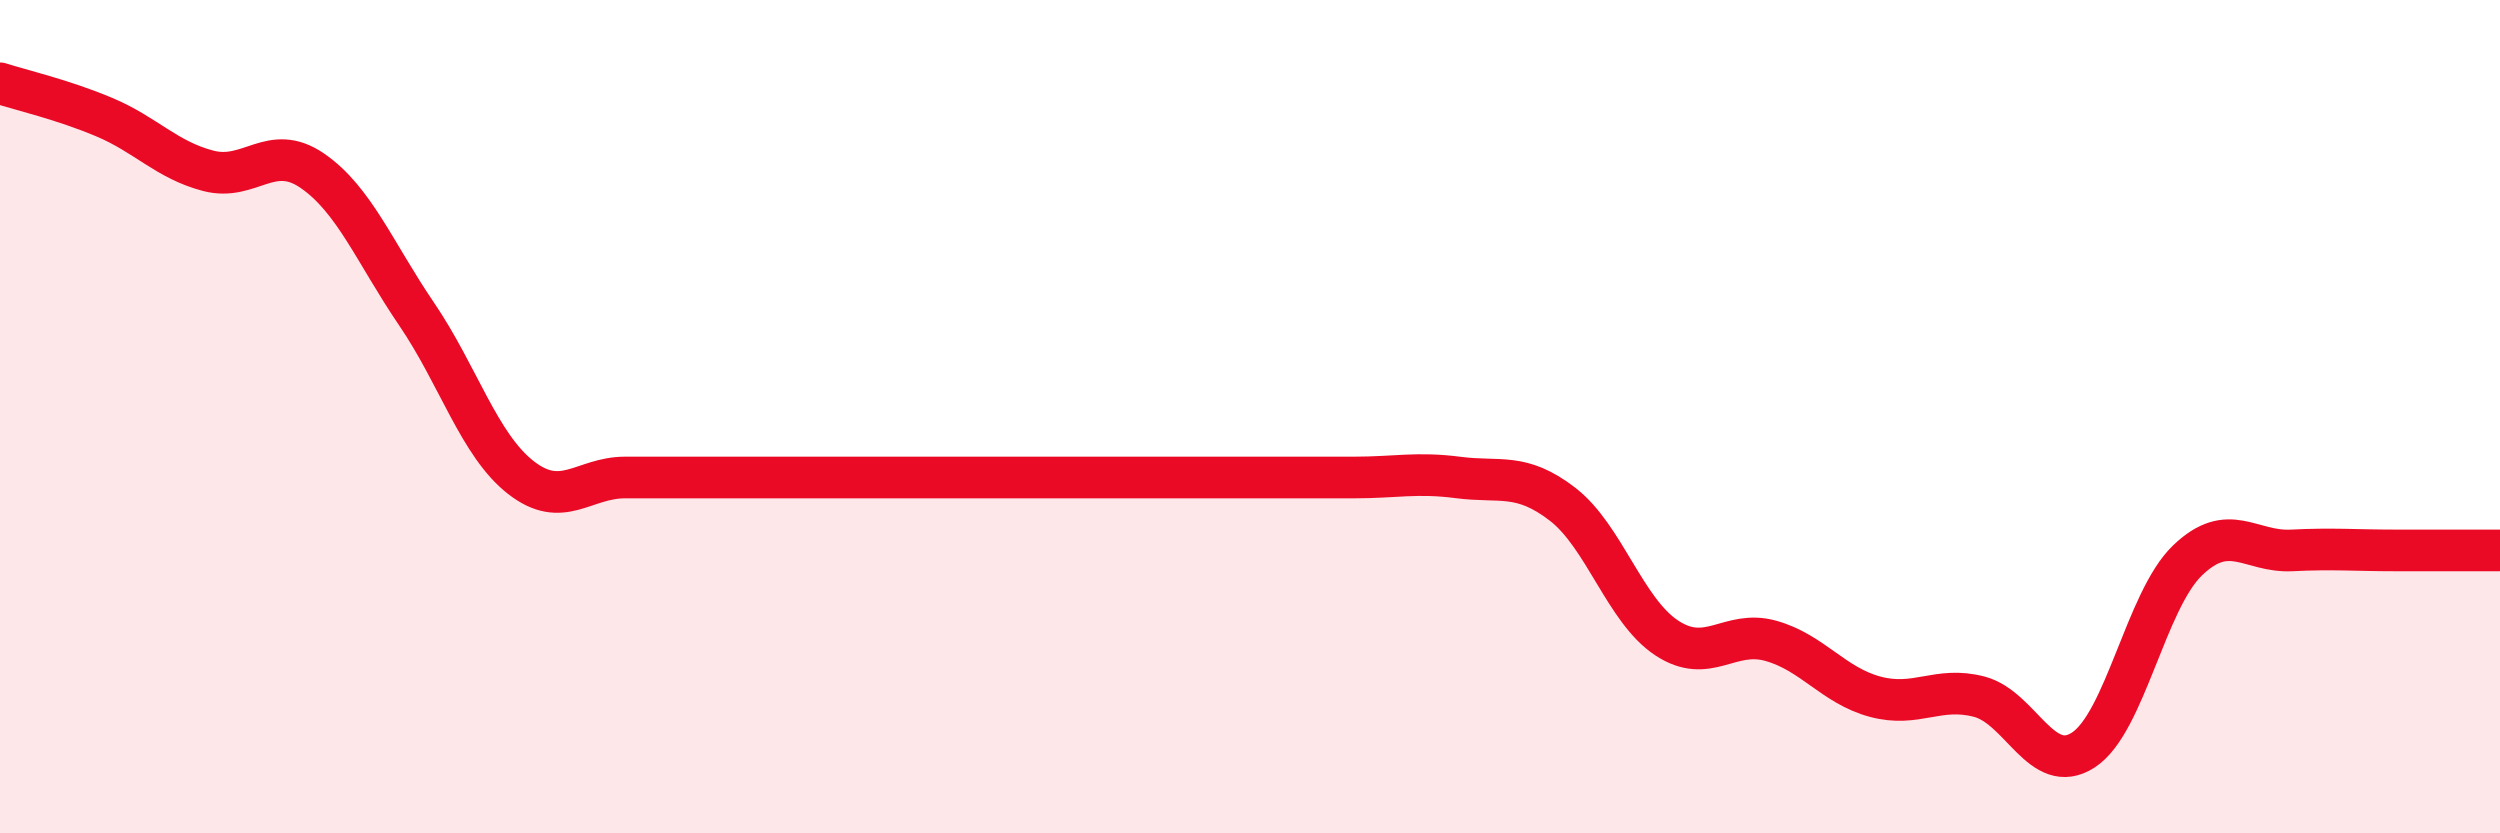 
    <svg width="60" height="20" viewBox="0 0 60 20" xmlns="http://www.w3.org/2000/svg">
      <path
        d="M 0,2 C 0.5,2.16 1.5,2.39 2.5,2.81 C 3.5,3.23 4,3.84 5,4.1 C 6,4.36 6.5,3.41 7.5,4.1 C 8.5,4.79 9,6.07 10,7.54 C 11,9.01 11.5,10.68 12.5,11.46 C 13.5,12.24 14,11.46 15,11.46 C 16,11.46 16.5,11.46 17.5,11.46 C 18.5,11.46 19,11.46 20,11.46 C 21,11.46 21.5,11.46 22.5,11.46 C 23.5,11.46 24,11.46 25,11.46 C 26,11.46 26.5,11.46 27.5,11.46 C 28.5,11.46 29,11.46 30,11.46 C 31,11.46 31.5,11.46 32.5,11.46 C 33.5,11.46 34,11.33 35,11.46 C 36,11.59 36.5,11.33 37.5,12.1 C 38.5,12.87 39,14.65 40,15.31 C 41,15.97 41.5,15.1 42.5,15.38 C 43.5,15.66 44,16.45 45,16.72 C 46,16.99 46.5,16.46 47.5,16.72 C 48.5,16.98 49,18.65 50,18 C 51,17.35 51.5,14.41 52.5,13.45 C 53.5,12.49 54,13.26 55,13.21 C 56,13.16 56.5,13.21 57.5,13.21 C 58.5,13.21 59.5,13.21 60,13.21L60 20L0 20Z"
        fill="#EB0A25"
        opacity="0.1"
        stroke-linecap="round"
        stroke-linejoin="round"
      />
      <path
        d="M 0,2 C 0.5,2.16 1.5,2.39 2.5,2.81 C 3.5,3.23 4,3.84 5,4.1 C 6,4.36 6.5,3.41 7.5,4.1 C 8.5,4.79 9,6.07 10,7.54 C 11,9.01 11.5,10.68 12.5,11.46 C 13.5,12.24 14,11.46 15,11.46 C 16,11.46 16.5,11.46 17.5,11.46 C 18.5,11.46 19,11.46 20,11.46 C 21,11.46 21.5,11.46 22.5,11.46 C 23.5,11.46 24,11.46 25,11.46 C 26,11.46 26.5,11.46 27.5,11.46 C 28.5,11.46 29,11.46 30,11.46 C 31,11.46 31.5,11.46 32.5,11.46 C 33.5,11.46 34,11.33 35,11.46 C 36,11.59 36.5,11.33 37.5,12.1 C 38.5,12.87 39,14.65 40,15.31 C 41,15.97 41.5,15.1 42.5,15.38 C 43.5,15.66 44,16.45 45,16.72 C 46,16.99 46.5,16.46 47.5,16.72 C 48.5,16.98 49,18.65 50,18 C 51,17.35 51.5,14.41 52.5,13.45 C 53.5,12.49 54,13.26 55,13.21 C 56,13.16 56.5,13.21 57.5,13.21 C 58.5,13.21 59.5,13.21 60,13.21"
        stroke="#EB0A25"
        stroke-width="1"
        fill="none"
        stroke-linecap="round"
        stroke-linejoin="round"
      />
    </svg>
  